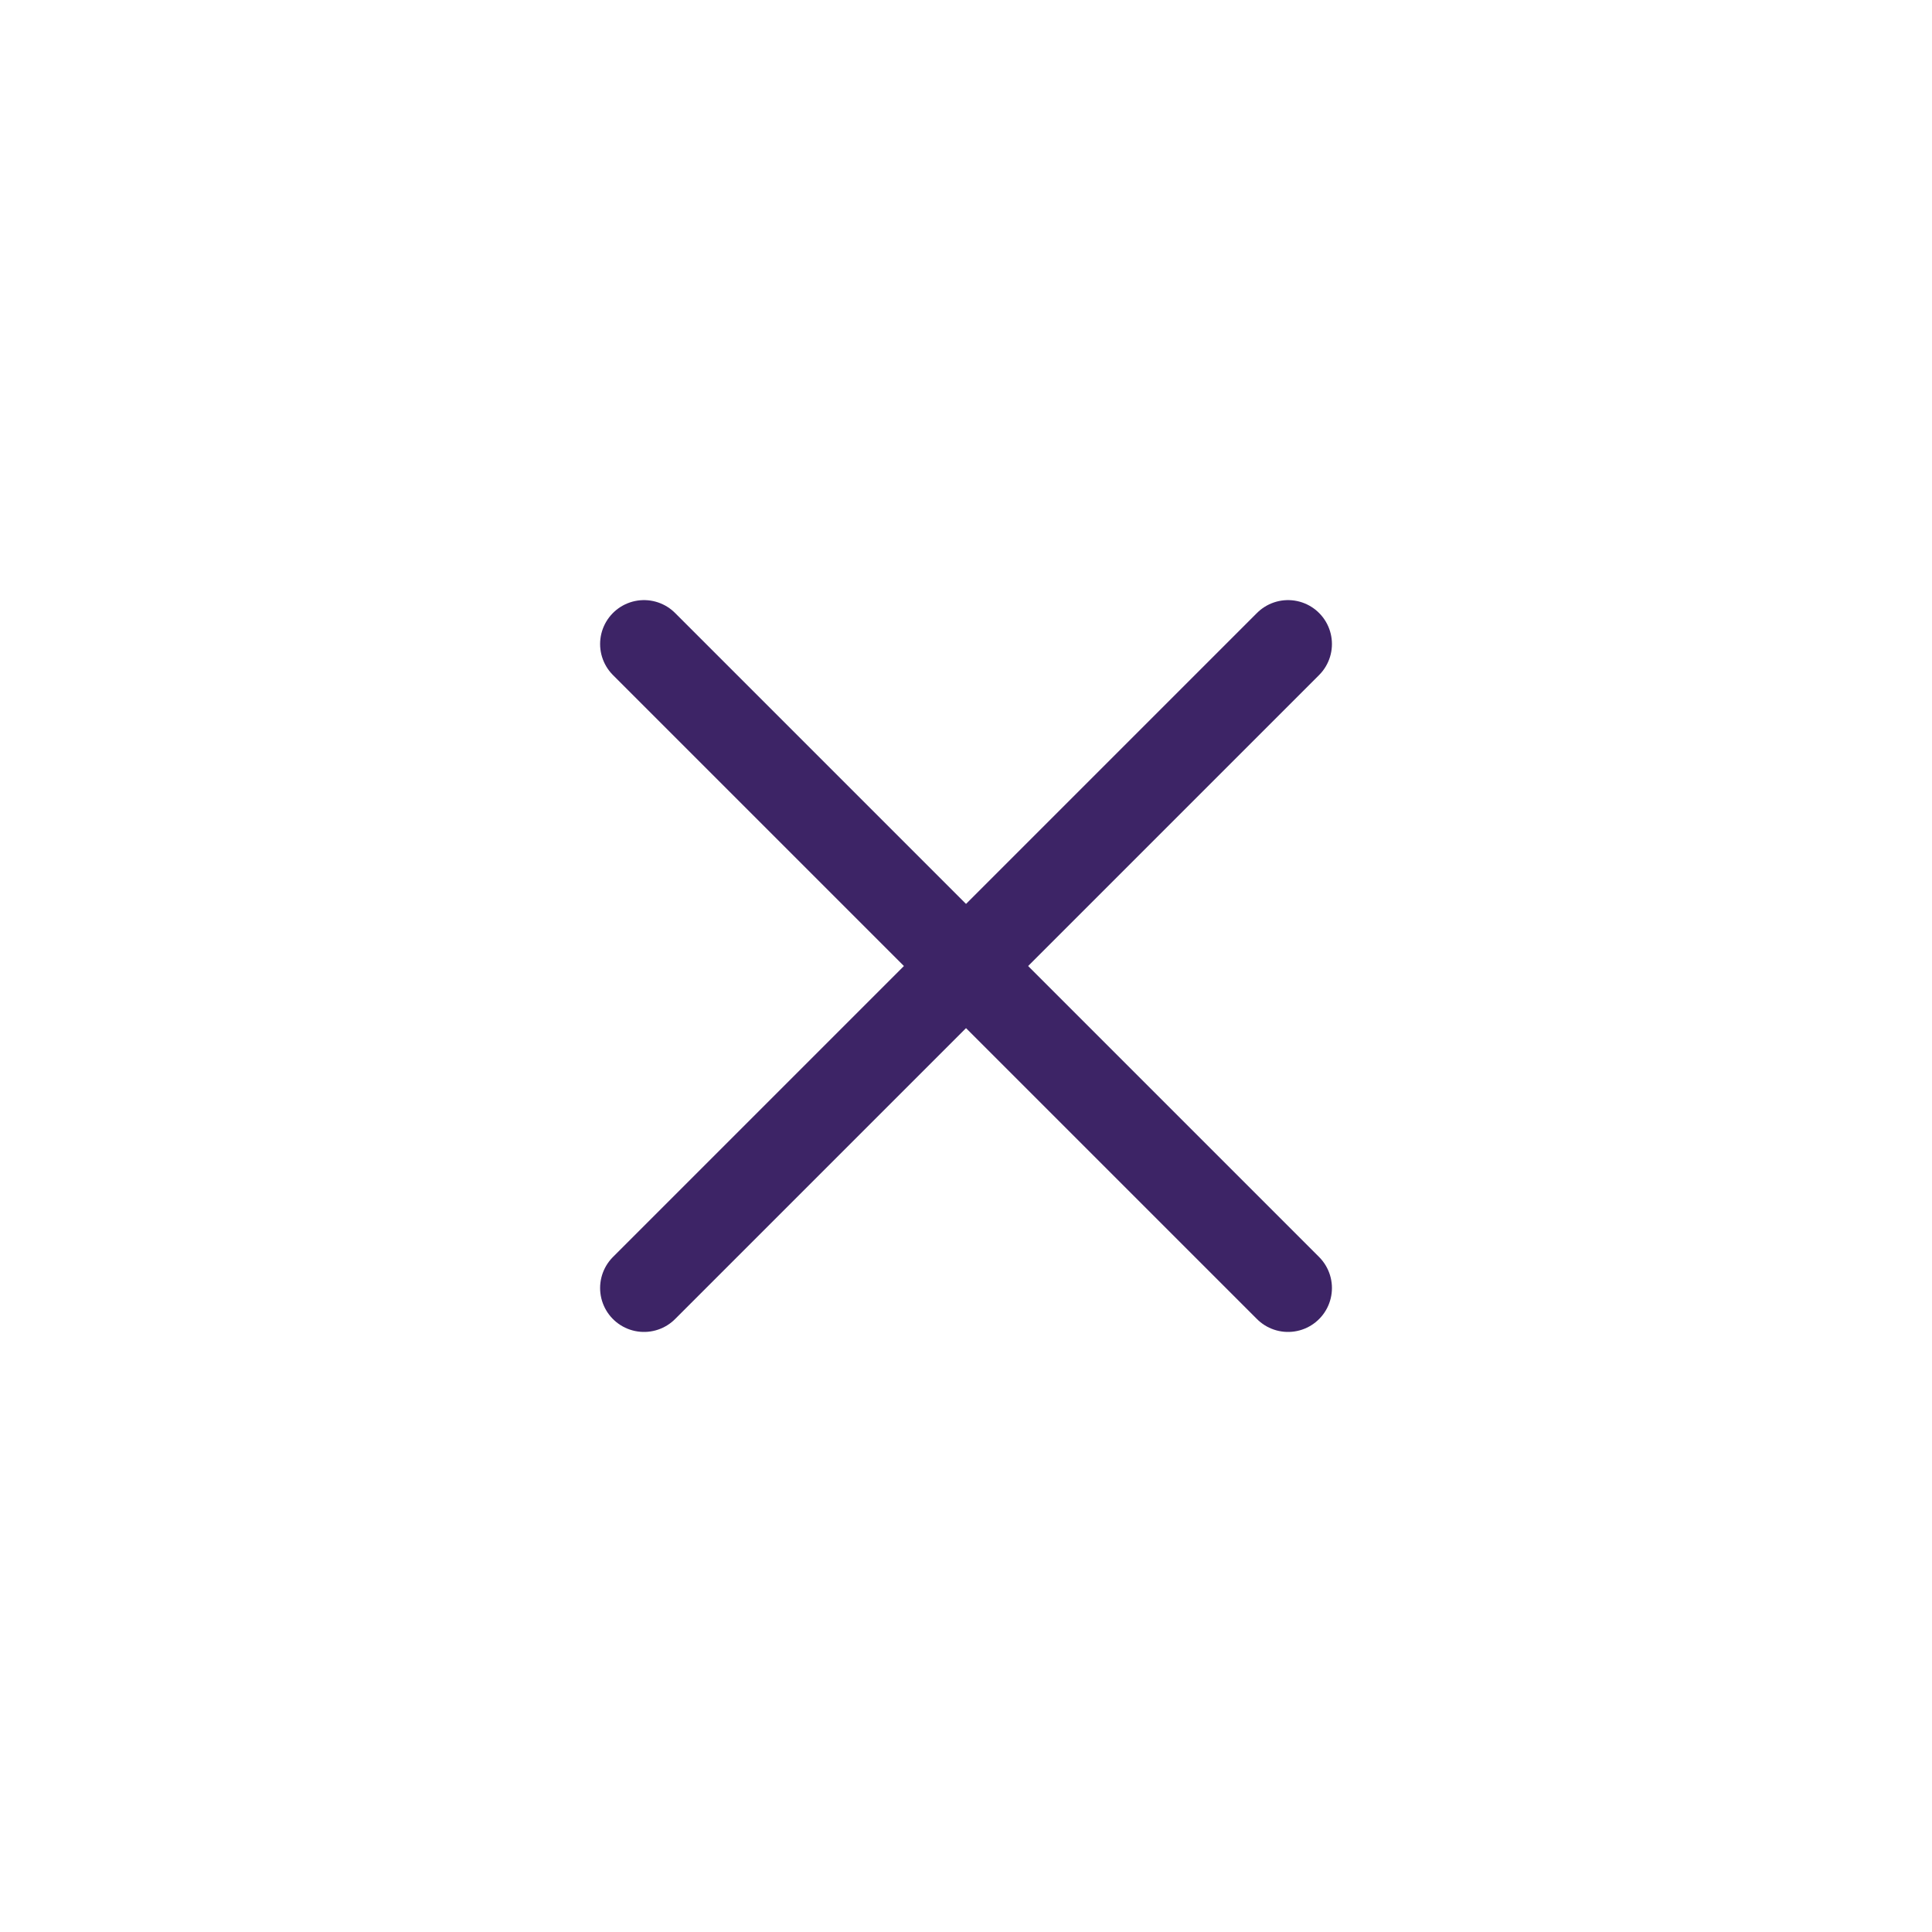 <svg width="44" height="44" viewBox="0 0 44 44" fill="none" xmlns="http://www.w3.org/2000/svg">
<path d="M14.667 14.667L29.334 29.334" stroke="#3D2466" stroke-width="2" stroke-linecap="round" stroke-linejoin="round"/>
<path d="M29.334 14.667L14.667 29.334" stroke="#3D2466" stroke-width="2" stroke-linecap="round" stroke-linejoin="round"/>
</svg>
